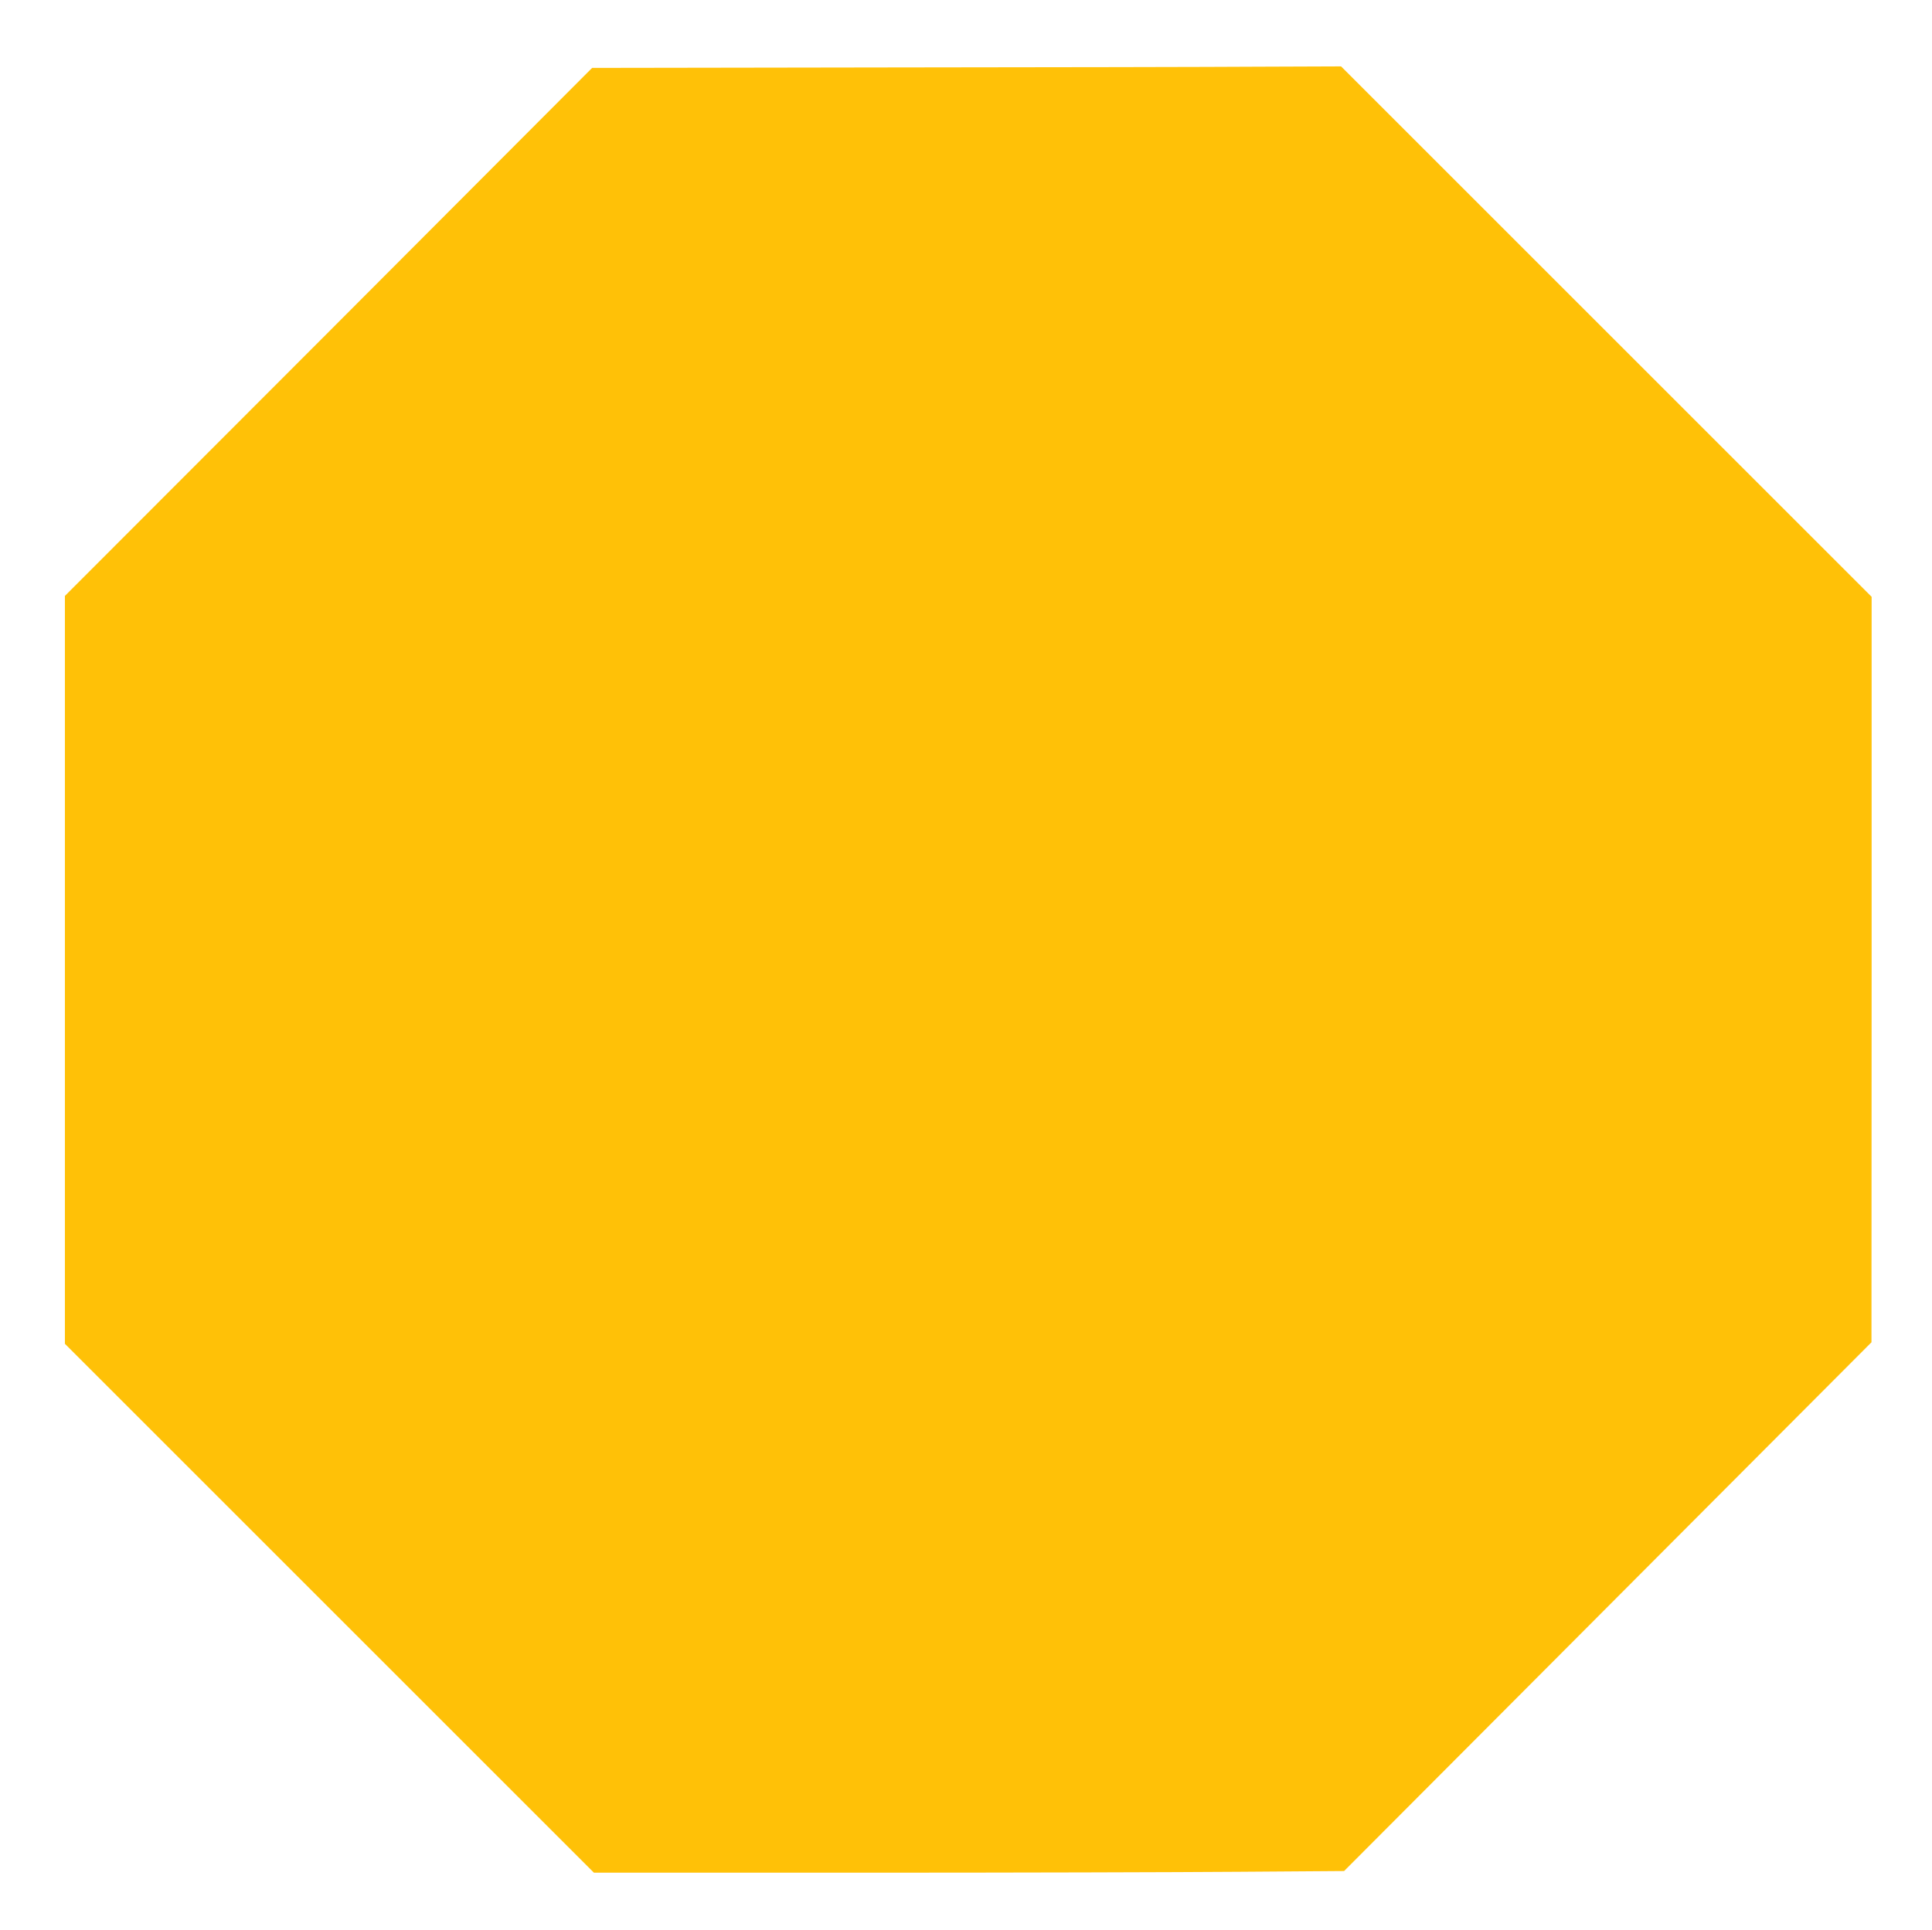 <?xml version="1.0" standalone="no"?>
<!DOCTYPE svg PUBLIC "-//W3C//DTD SVG 20010904//EN"
 "http://www.w3.org/TR/2001/REC-SVG-20010904/DTD/svg10.dtd">
<svg version="1.0" xmlns="http://www.w3.org/2000/svg"
 width="1280pt" height="1279pt" viewBox="0 0 1280 1279"
 preserveAspectRatio="xMidYMid meet">
<g transform="translate(0,1279) scale(0.1,-0.1)"
fill="#ffc107" stroke="none">
<path d="M5864 12343 l-1941 -3 -1746 -1750 -1747 -1749 0 -2478 0 -2478 1753
-1753 1752 -1752 1785 0 c982 0 2100 3 2485 6 l700 5 1747 1752 1747 1752 1
2470 0 2470 -1758 1758 -1757 1757 -540 -2 c-297 -2 -1413 -4 -2481 -5z"/>
</g>
</svg>
